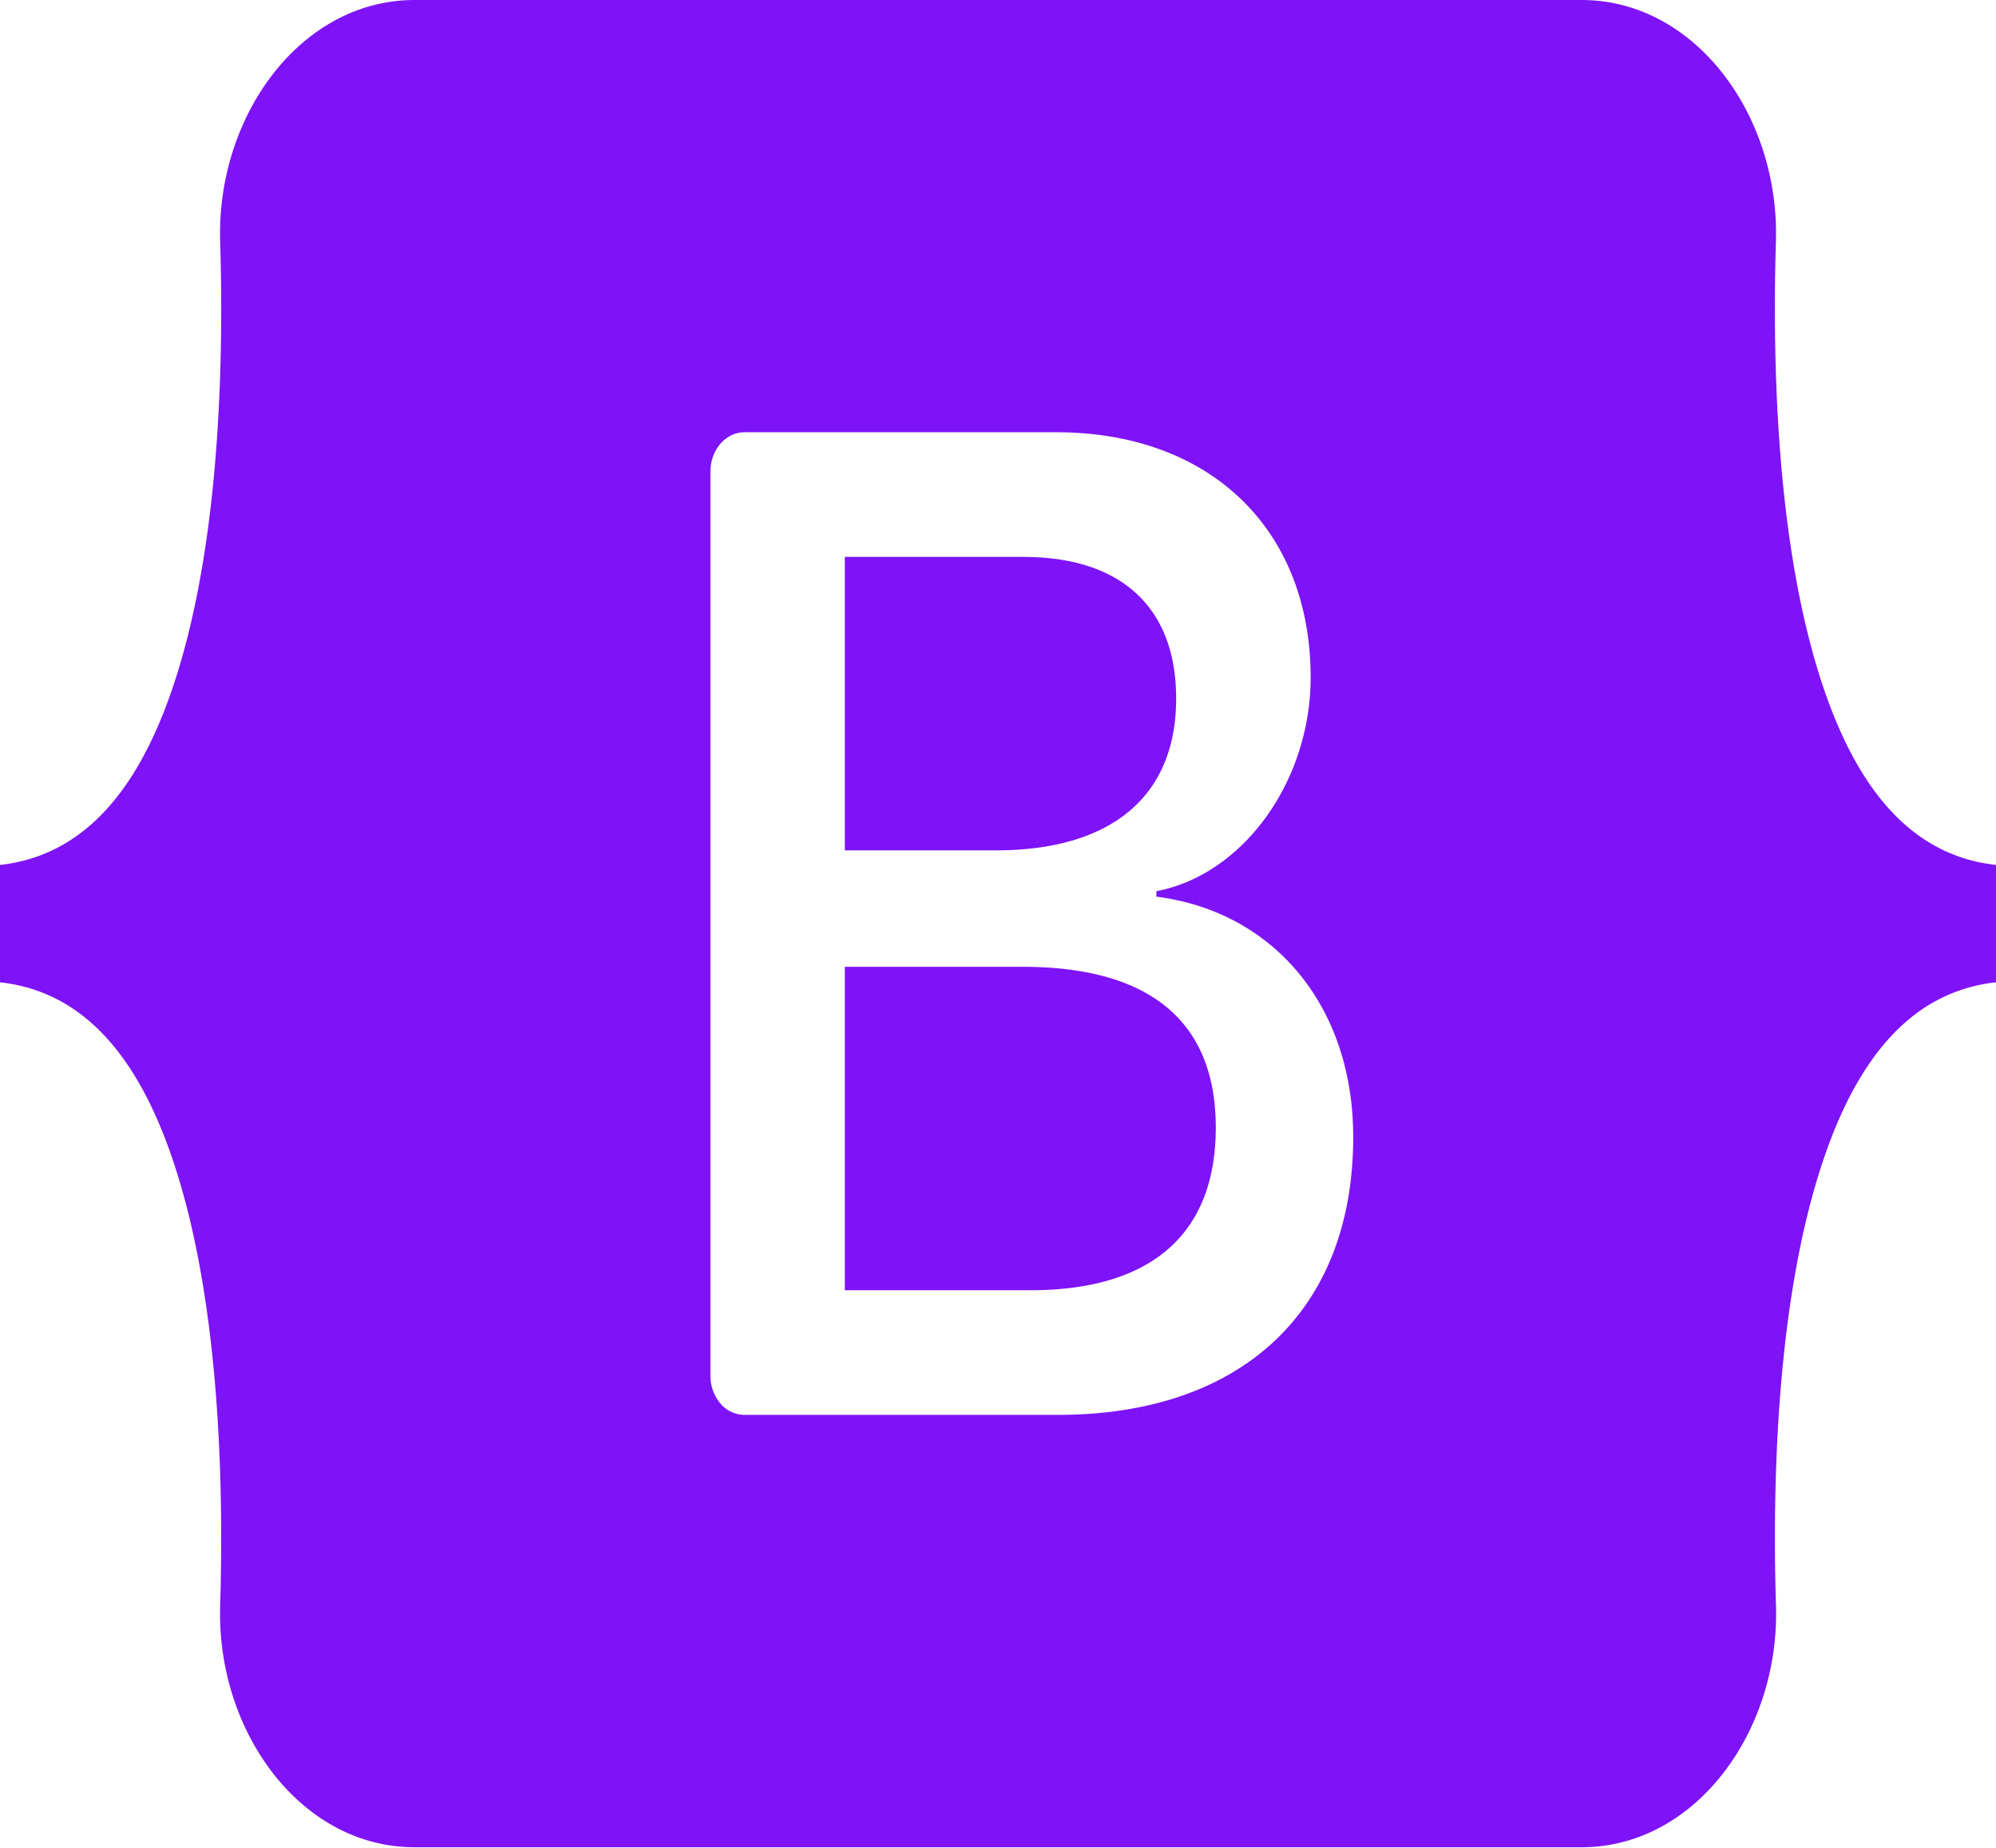 <svg xmlns="http://www.w3.org/2000/svg" width="27" height="25" fill="none"><g clip-path="url(#a)"><path fill="#7E13F8" d="M5.608 0c-1.54 0-2.68 1.567-2.63 3.266.05 1.632-.014 3.747-.472 5.47-.46 1.73-1.237 2.825-2.506 2.966v1.588c1.27.14 2.046 1.236 2.506 2.965.458 1.724.521 3.838.472 5.47-.05 1.7 1.09 3.267 2.63 3.267h15.786c1.54 0 2.68-1.567 2.63-3.266-.05-1.633.014-3.747.472-5.471.46-1.73 1.235-2.825 2.504-2.965v-1.588c-1.27-.14-2.044-1.236-2.504-2.965-.458-1.724-.522-3.839-.473-5.471C24.074 1.567 22.935 0 21.394 0H5.608Zm12.697 15.384c0 2.34-1.502 3.758-3.994 3.758h-4.243a.428.428 0 0 1-.324-.155.578.578 0 0 1-.134-.376V6.38c0-.07.012-.14.035-.204a.545.545 0 0 1 .1-.172.46.46 0 0 1 .148-.115.403.403 0 0 1 .175-.041h4.219c2.078 0 3.442 1.308 3.442 3.317 0 1.41-.918 2.671-2.087 2.892v.074c1.592.203 2.663 1.483 2.663 3.252Zm-4.457-7.85h-2.42v3.971h2.039c1.575 0 2.443-.737 2.443-2.054 0-1.235-.747-1.916-2.062-1.916Zm-2.42 5.547v4.375h2.51c1.639 0 2.508-.764 2.508-2.201 0-1.438-.893-2.175-2.614-2.175h-2.403Z"/></g><defs><clipPath id="a"><path fill="#fff" d="M0 0h27v25H0z"/></clipPath></defs></svg>